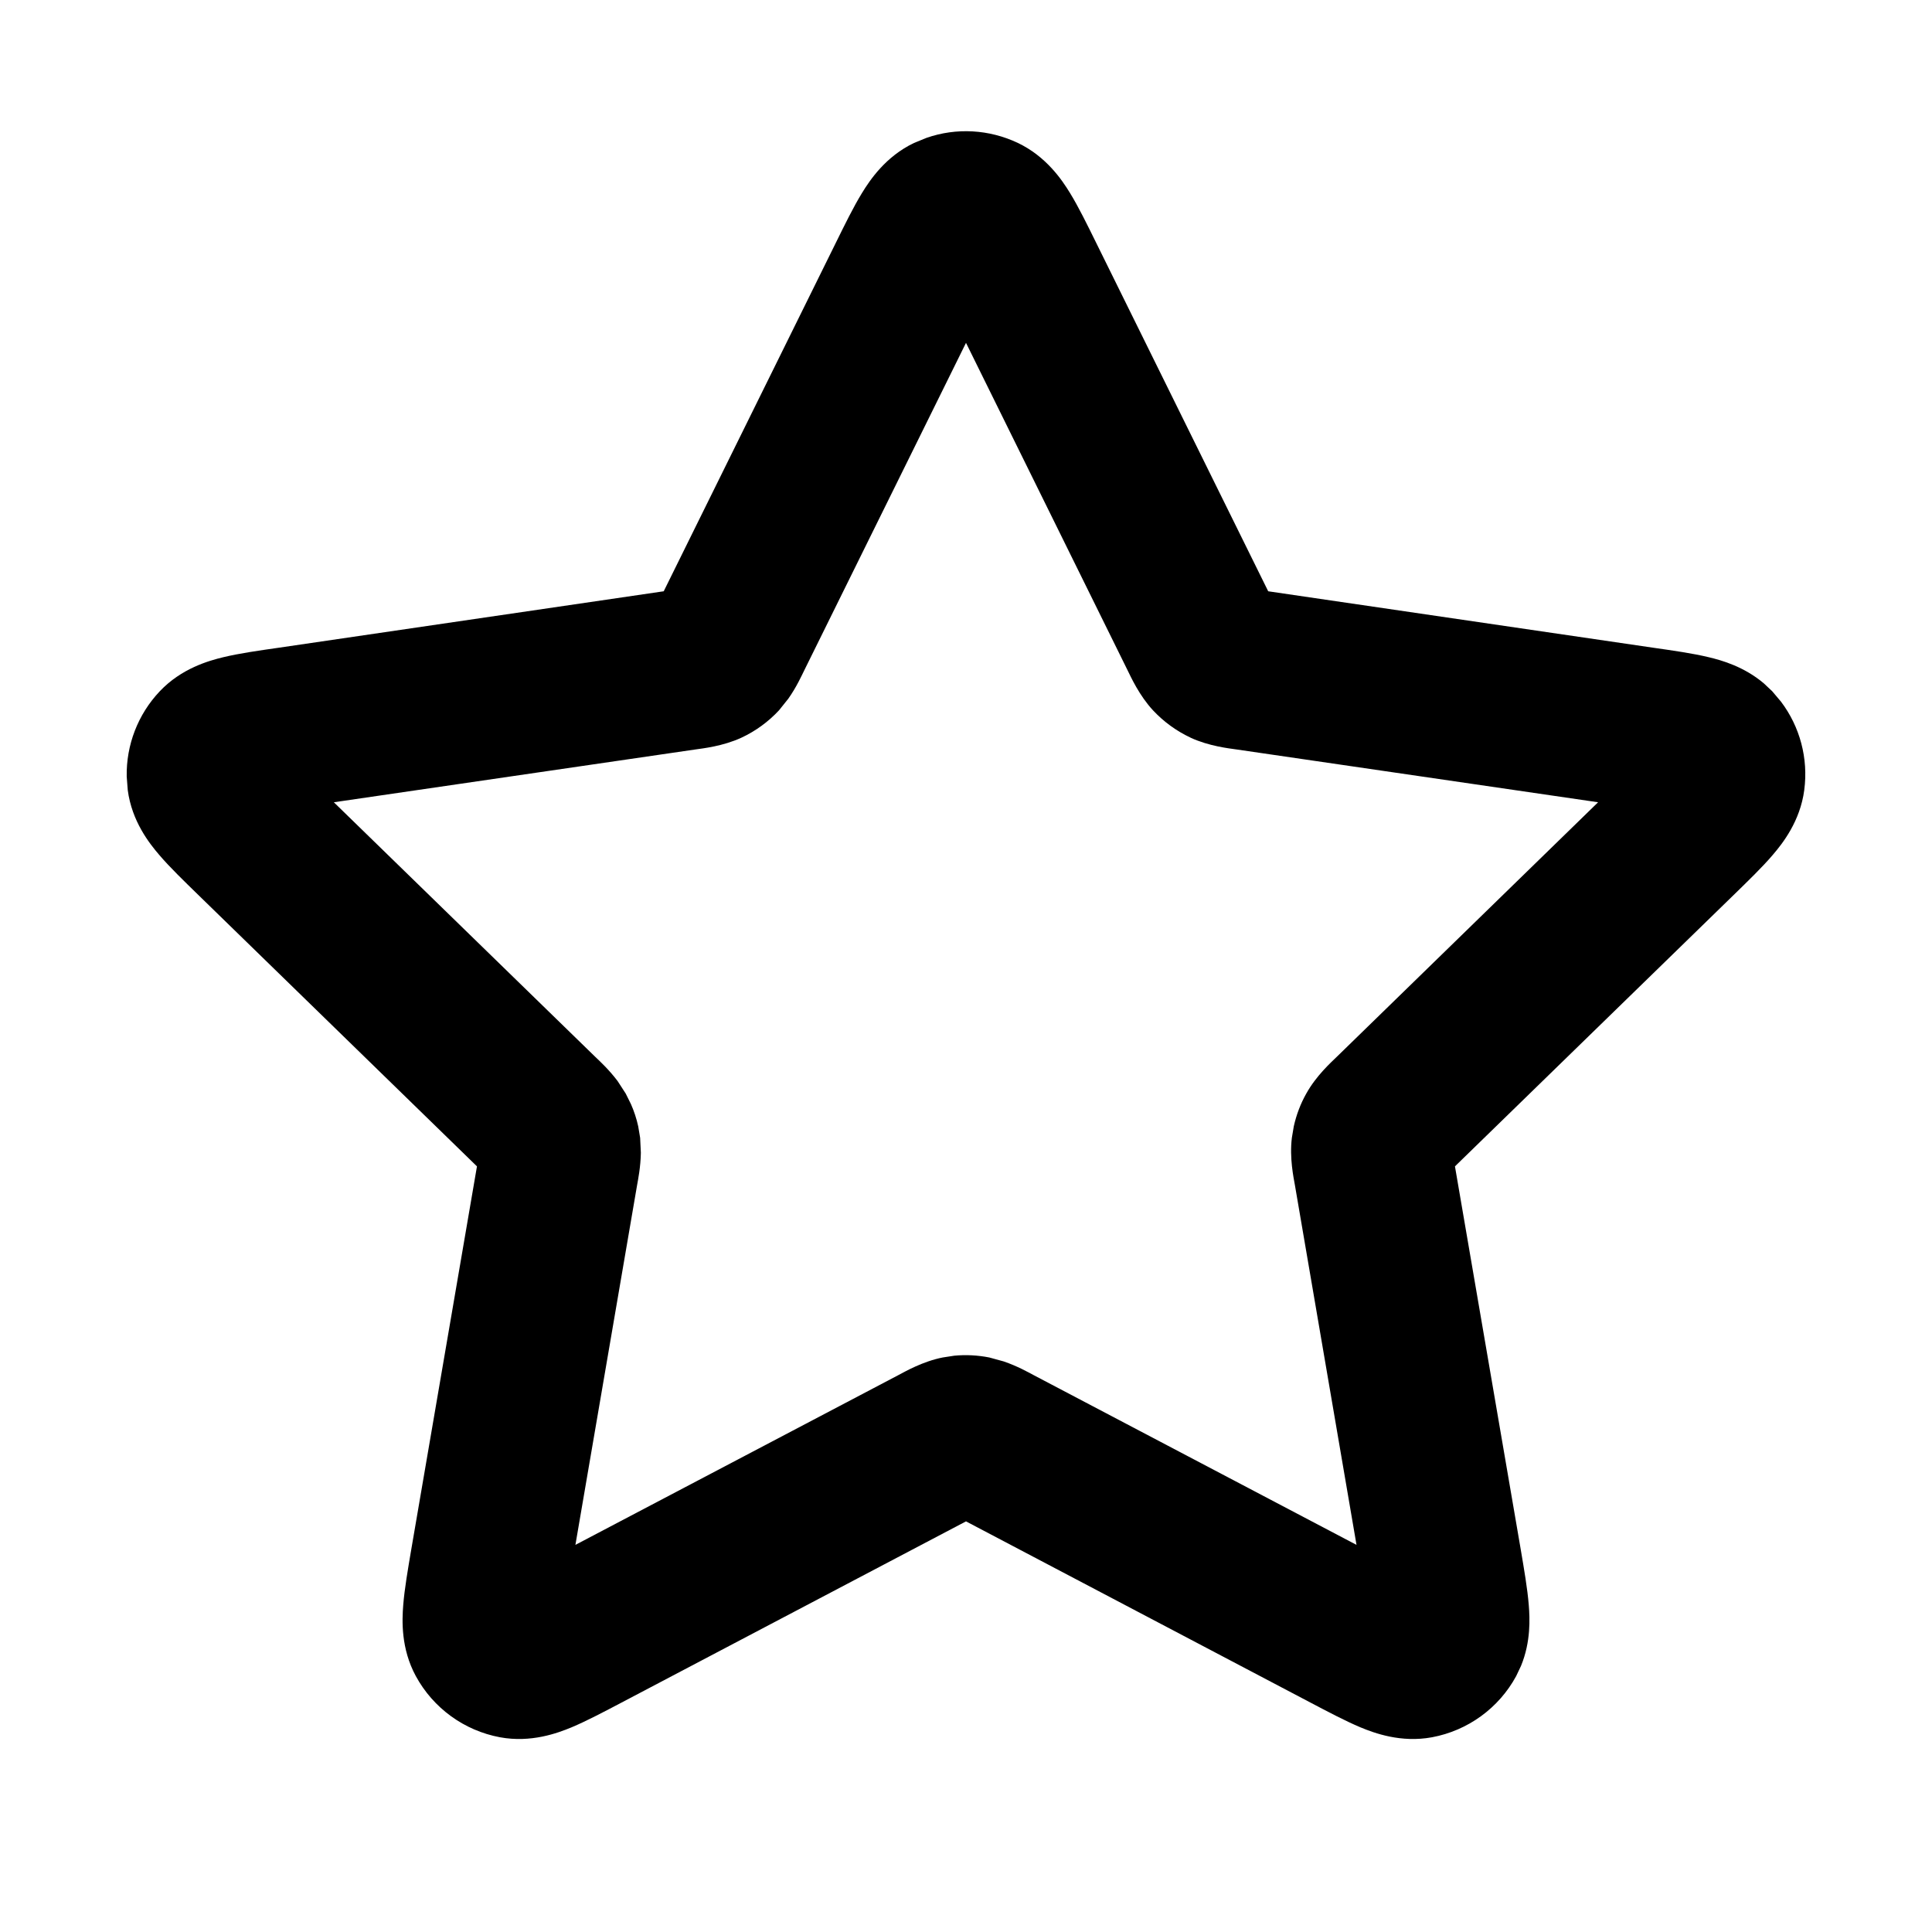 <?xml version="1.0"?>
<svg xmlns="http://www.w3.org/2000/svg" width="24" height="24" viewBox="0 0 24 24" fill="none">
<path d="M11.511 1.712C11.88 1.584 12.287 1.606 12.645 1.776C12.997 1.944 13.193 2.236 13.291 2.396C13.398 2.57 13.508 2.795 13.614 3.01L15.754 7.345L20.542 8.047C20.78 8.081 21.027 8.116 21.226 8.164C21.386 8.202 21.664 8.28 21.911 8.489L22.015 8.587L22.124 8.716C22.36 9.028 22.465 9.422 22.413 9.814V9.815C22.362 10.202 22.144 10.478 22.021 10.621C21.889 10.776 21.709 10.949 21.537 11.117L18.074 14.489L18.892 19.253C18.932 19.49 18.975 19.736 18.991 19.94C19.004 20.104 19.018 20.393 18.895 20.693L18.834 20.822C18.618 21.219 18.234 21.498 17.789 21.581C17.404 21.652 17.075 21.53 16.901 21.458C16.713 21.379 16.492 21.262 16.279 21.15L12 18.899L7.721 21.15C7.508 21.262 7.287 21.379 7.099 21.458C6.925 21.53 6.596 21.652 6.211 21.581C5.766 21.498 5.382 21.219 5.166 20.822C4.979 20.478 4.994 20.128 5.009 19.94C5.025 19.736 5.068 19.49 5.108 19.253L5.925 14.489L2.463 11.117C2.291 10.949 2.111 10.776 1.979 10.621C1.856 10.478 1.638 10.203 1.587 9.815L1.574 9.646C1.567 9.255 1.713 8.874 1.985 8.587C2.254 8.303 2.592 8.208 2.774 8.164C2.973 8.116 3.22 8.081 3.458 8.047L8.245 7.345L10.386 3.01C10.492 2.795 10.602 2.57 10.709 2.396C10.807 2.236 11.002 1.944 11.354 1.776L11.511 1.712ZM9.992 8.325C9.961 8.387 9.896 8.533 9.793 8.679L9.677 8.824C9.545 8.966 9.386 9.082 9.21 9.164C8.98 9.27 8.73 9.297 8.639 9.31L4.147 9.966L7.396 13.13C7.447 13.179 7.564 13.286 7.672 13.429L7.773 13.585L7.838 13.716C7.877 13.804 7.907 13.896 7.928 13.991L7.952 14.134L7.961 14.32C7.958 14.499 7.926 14.655 7.914 14.723L7.148 19.191L11.162 17.081C11.244 17.038 11.462 16.912 11.711 16.863L11.854 16.841C11.999 16.827 12.146 16.835 12.289 16.863L12.468 16.912C12.638 16.97 12.776 17.048 12.838 17.081L16.851 19.191L16.086 14.723C16.07 14.632 16.017 14.386 16.048 14.134L16.072 13.991C16.104 13.849 16.155 13.712 16.227 13.585C16.35 13.363 16.537 13.195 16.604 13.13V13.13L19.852 9.966L15.361 9.31C15.269 9.297 15.02 9.27 14.79 9.164L14.789 9.163C14.614 9.081 14.456 8.966 14.324 8.825L14.323 8.824C14.151 8.638 14.048 8.409 14.007 8.326L12 4.259L9.992 8.325Z" fill="black"/>
</svg>

